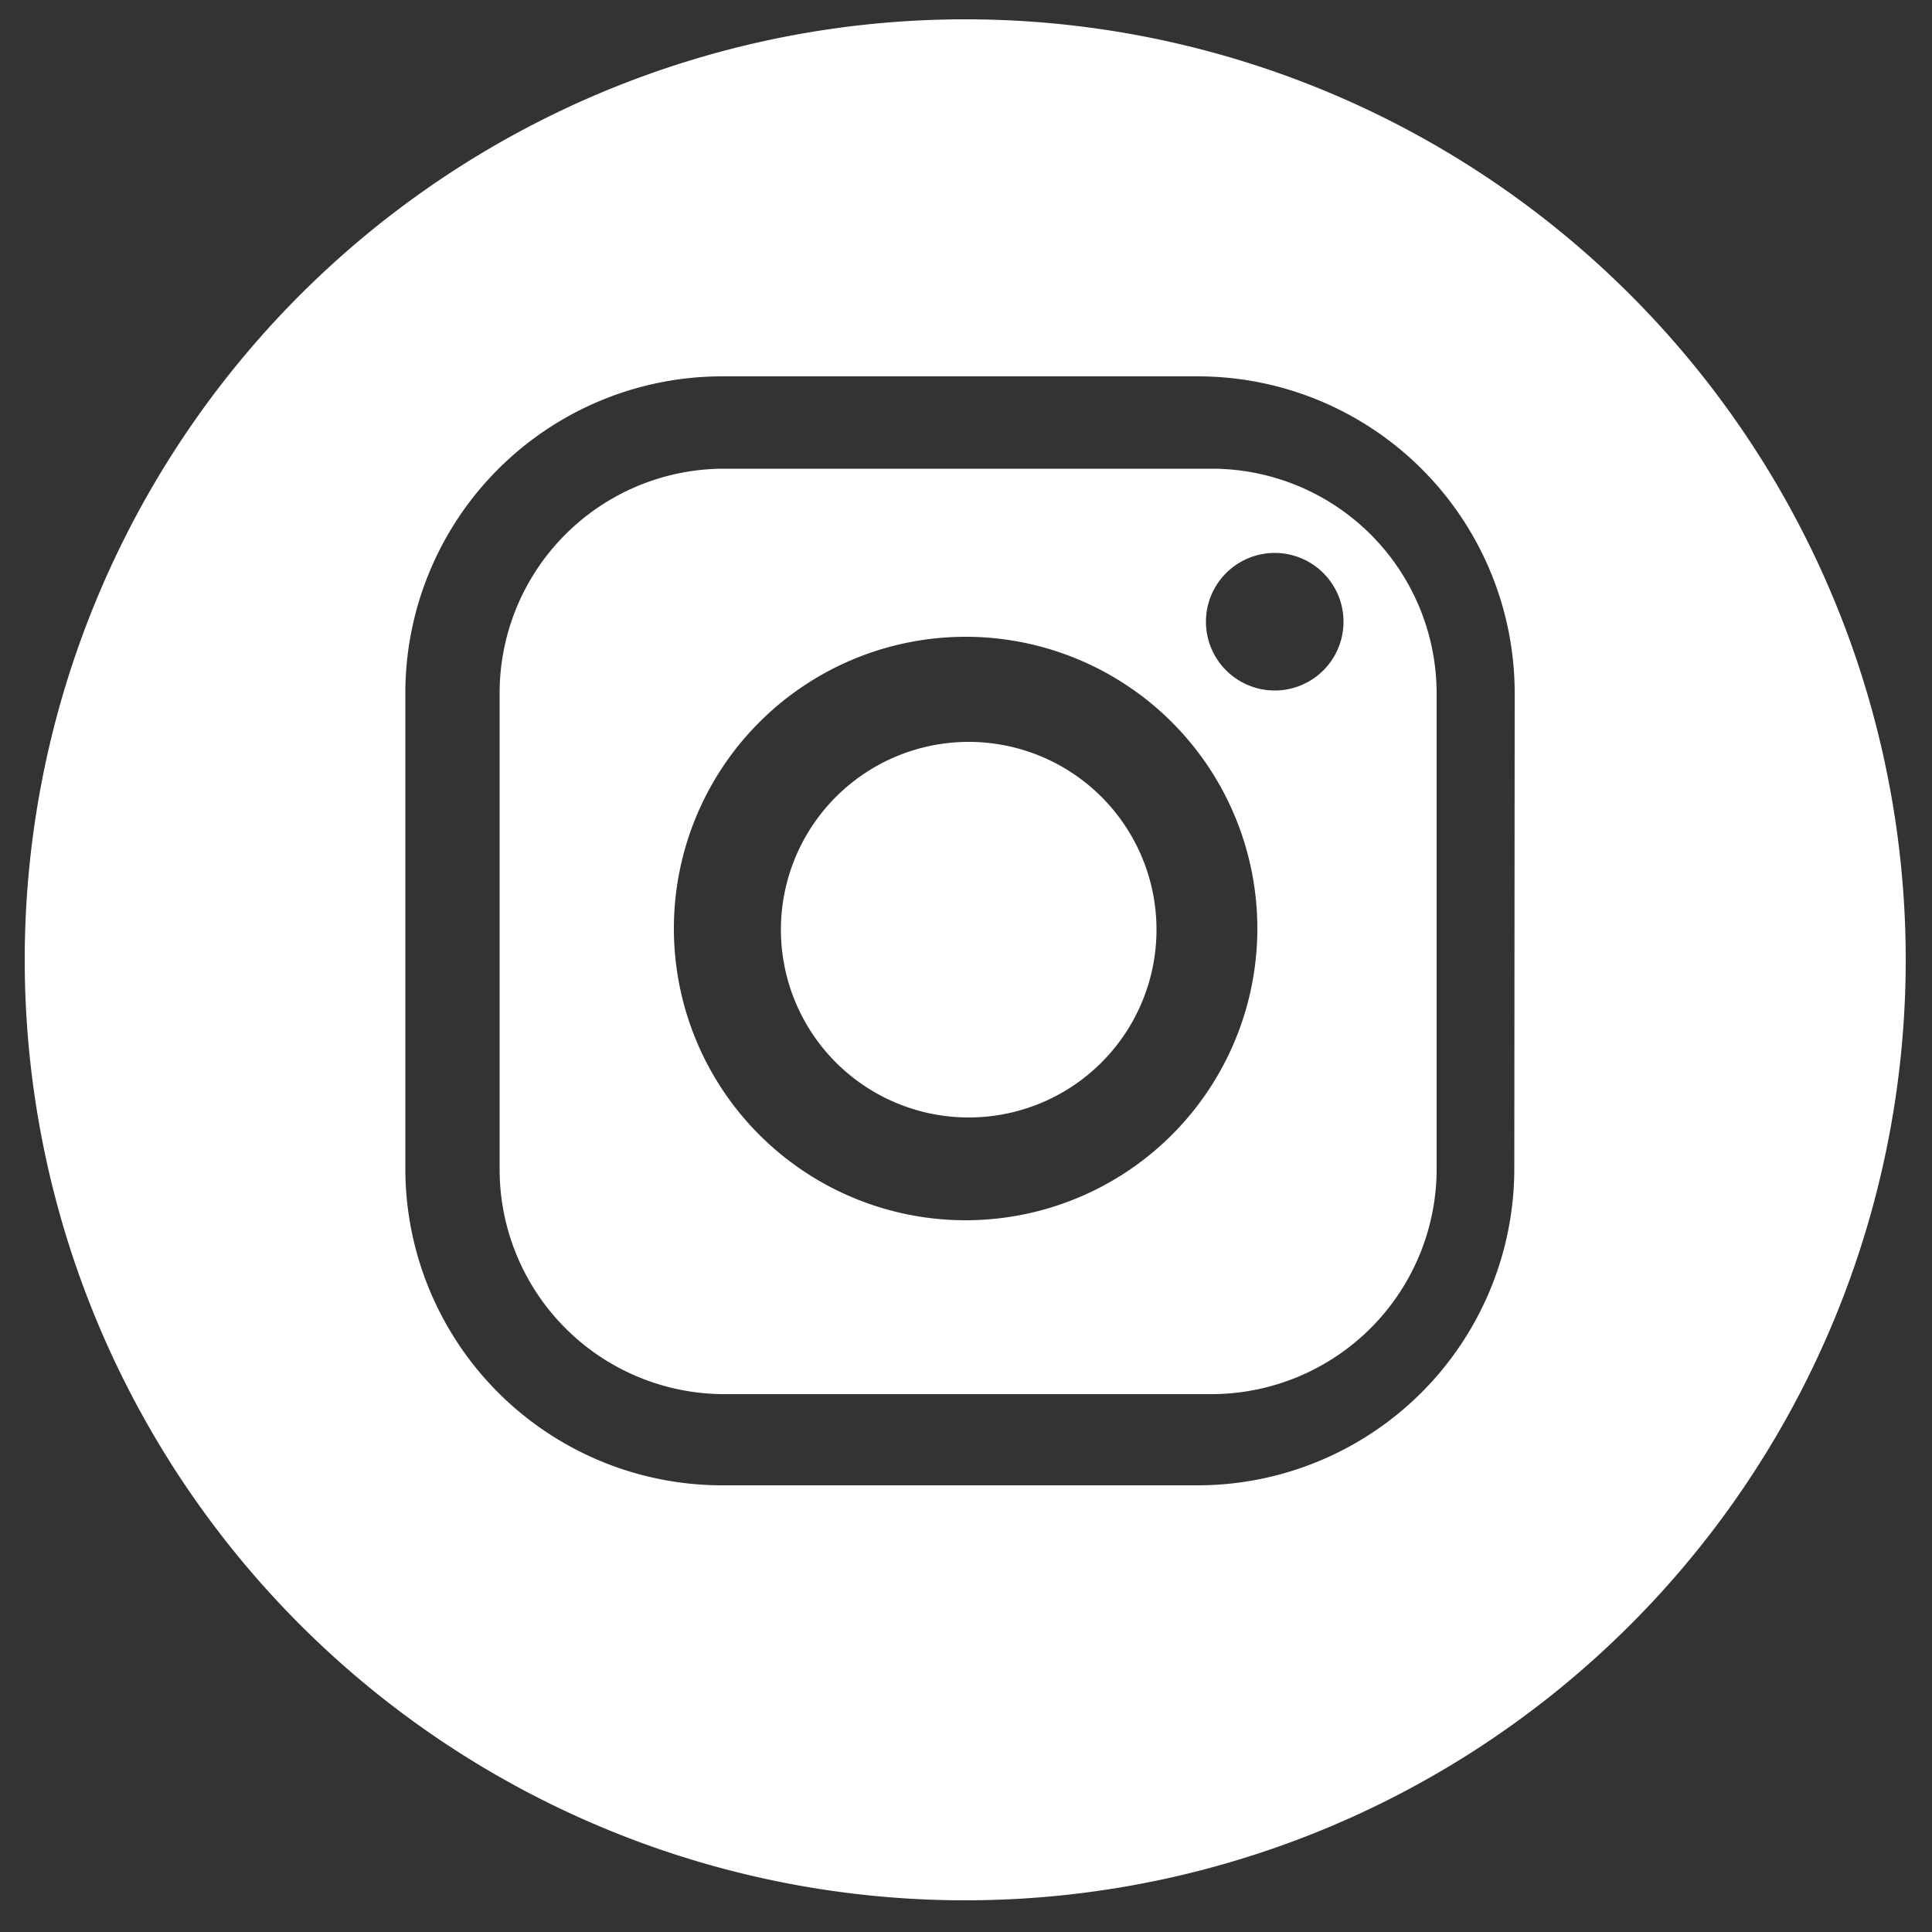 <svg xmlns="http://www.w3.org/2000/svg" xmlns:xlink="http://www.w3.org/1999/xlink" viewBox="0 0 50 50"><rect x="0" y="0" width="50" height="50" fill="#333333" stroke="none"/><defs><style>.cls-1{fill:none;}.cls-2{fill:#fff;}.cls-3{clip-path:url(#clip-path);}</style><clipPath id="clip-path"><rect class="cls-1" x="8.01" y="7.68" width="34.13" height="34.13"/></clipPath></defs><title>Instagram-100x100px</title><g id="Calque_8" data-name="Calque 8"><path class="cls-2" d="M25,.5A24.34,24.34,0,1,0,49.32,24.84,24.34,24.34,0,0,0,25,.5ZM39.19,30.24a8.2,8.2,0,0,1-8.2,8.2H18.69a8.2,8.2,0,0,1-8.2-8.2V17.94a8.2,8.2,0,0,1,8.2-8.2H31a8.2,8.2,0,0,1,8.2,8.2Z"/><g class="cls-3"><path class="cls-2" d="M33,17.87a1.78,1.78,0,1,1,1.77-1.78A1.78,1.78,0,0,1,33,17.87M25,31.58A7.55,7.55,0,1,1,32.54,24,7.55,7.55,0,0,1,25,31.58M37.18,17.94a5.82,5.82,0,0,0-5.82-5.81H18.74a5.81,5.81,0,0,0-5.81,5.81V30.26a5.82,5.82,0,0,0,5.81,5.82H31.36a5.83,5.83,0,0,0,5.82-5.82Z"/><path class="cls-2" d="M25.08,19.2a4.86,4.86,0,1,0,4.85,4.85,4.86,4.86,0,0,0-4.85-4.85"/></g></g></svg>